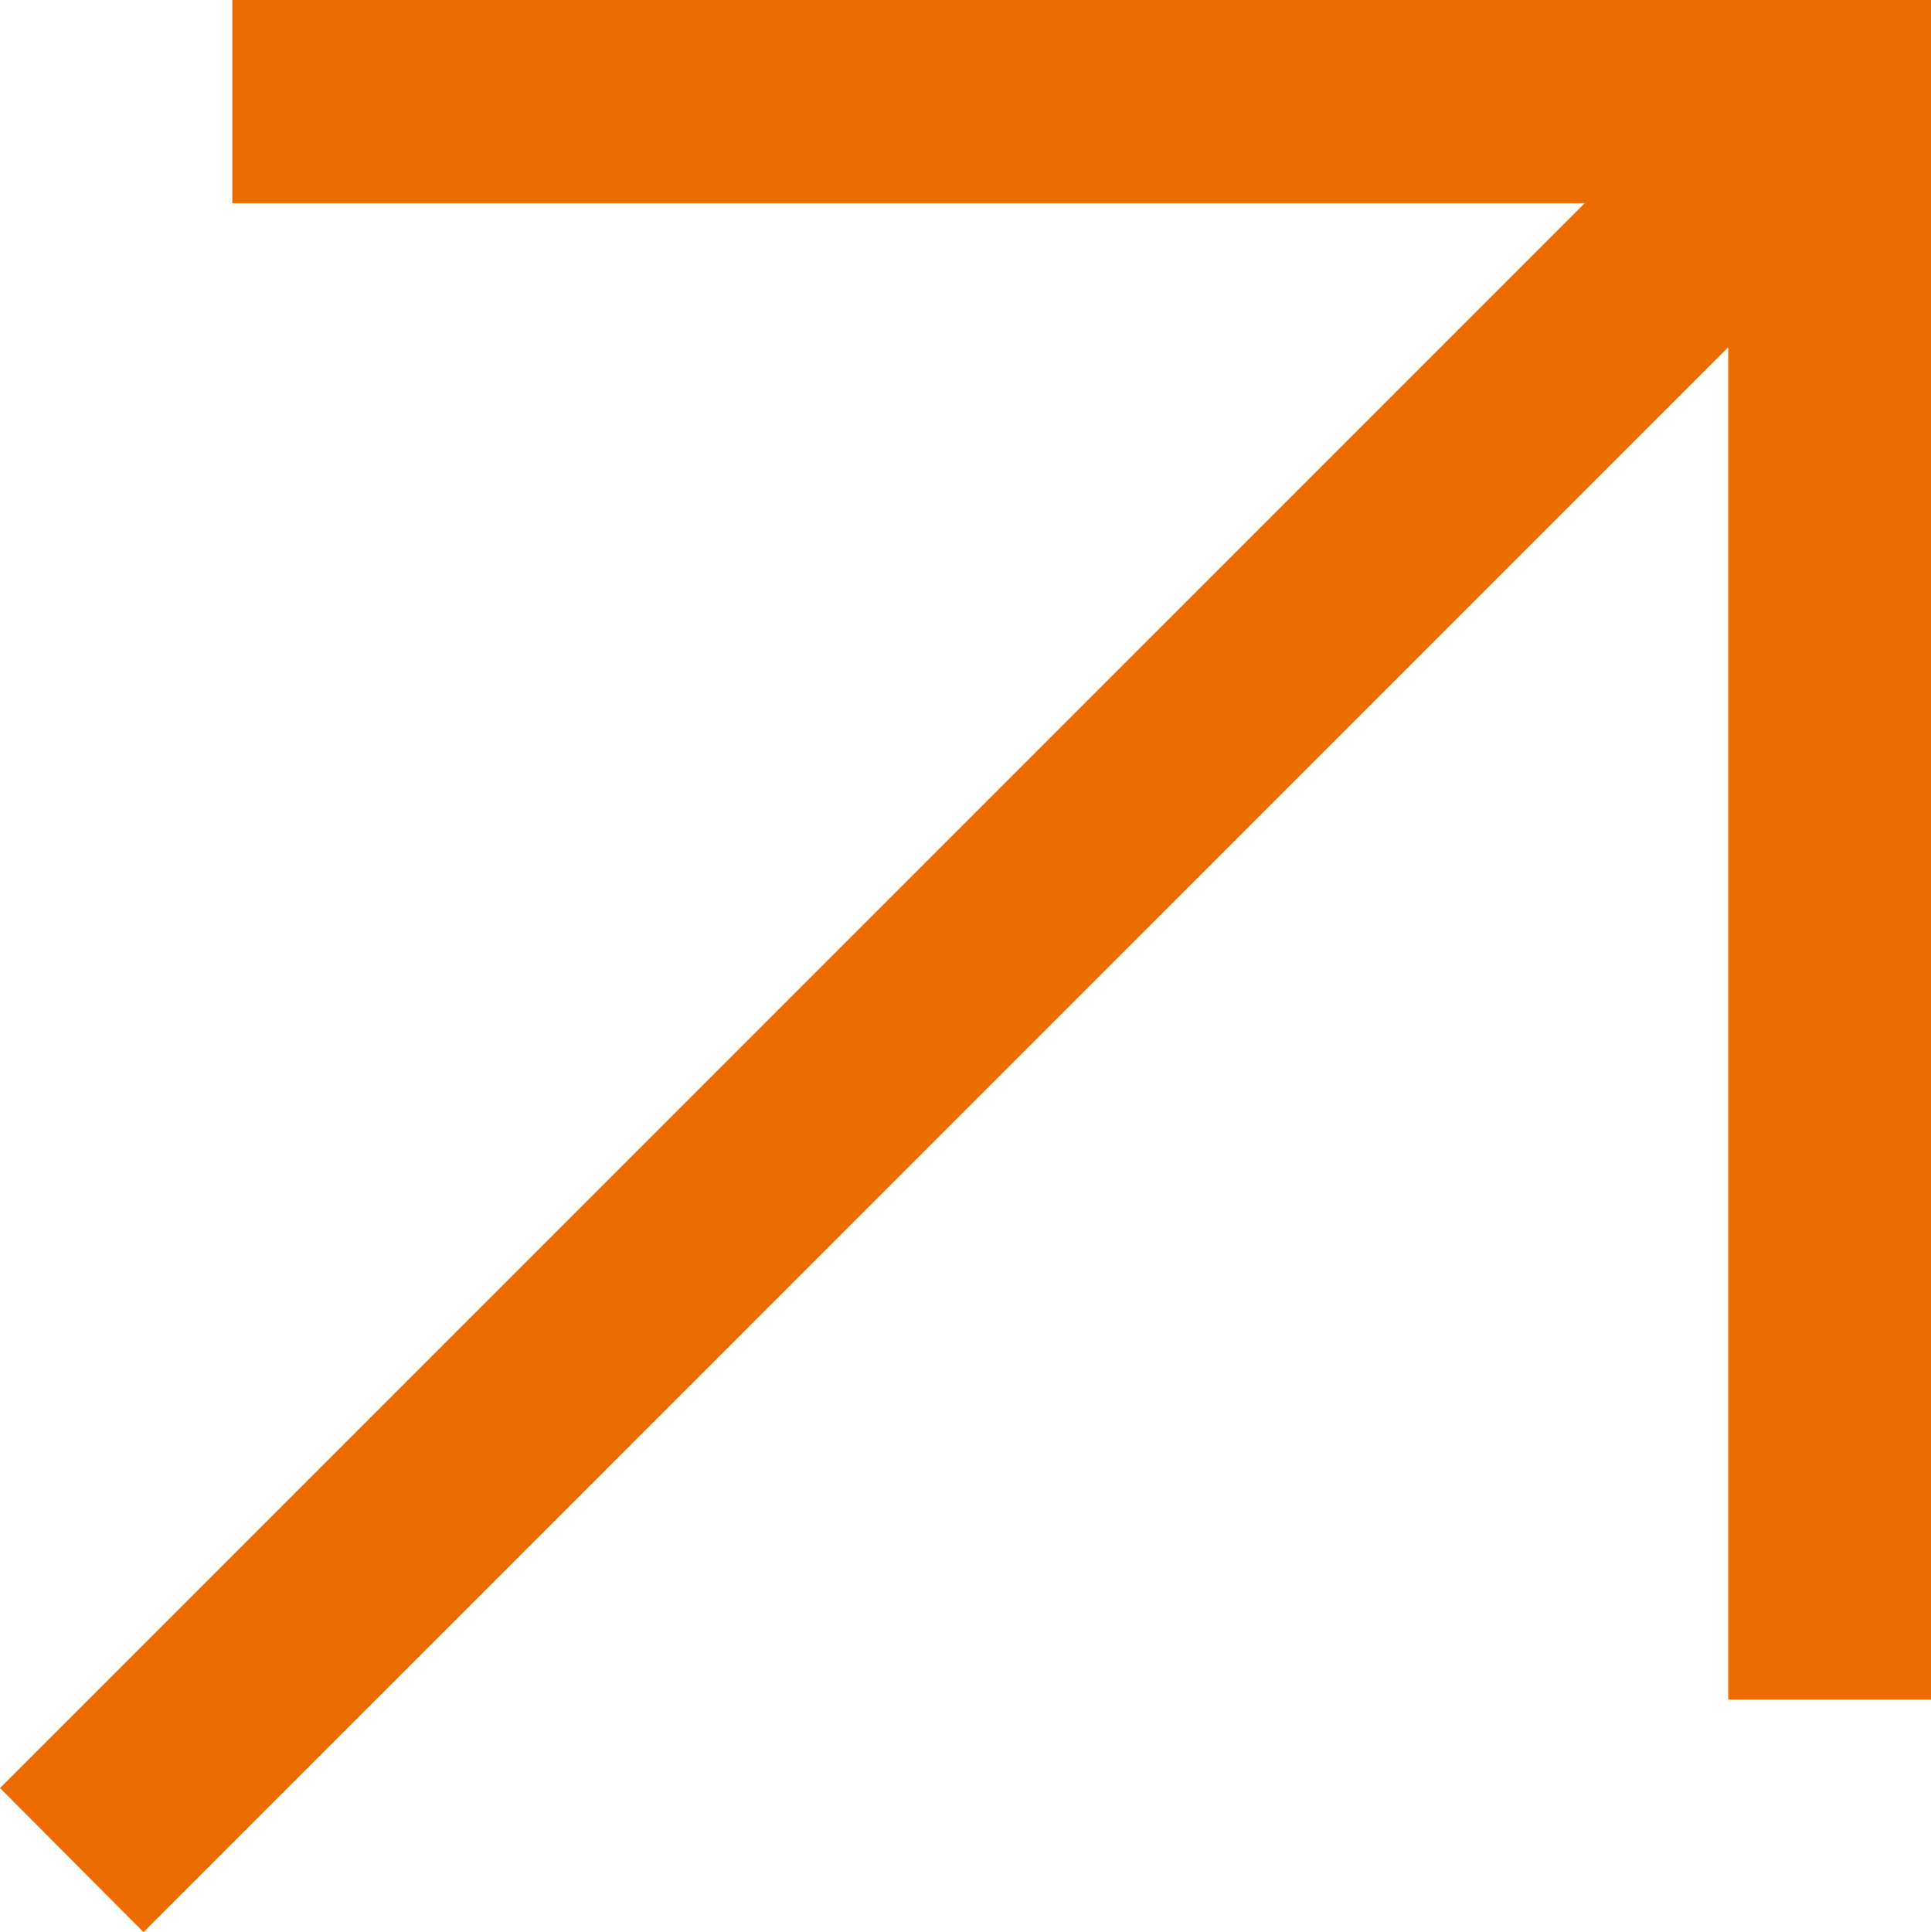 <svg xmlns="http://www.w3.org/2000/svg" width="14.257" height="14.26" viewBox="0 0 14.257 14.26"><g transform="translate(-613.613 -559.709)"><path d="M-10883-10255.436l11.7-11.7h-9.985v-1.5h12.545v12.547h-1.5l0-9.983-11.7,11.7Z" transform="translate(11496.613 10828.345)" fill="#ec6c00"/></g></svg>